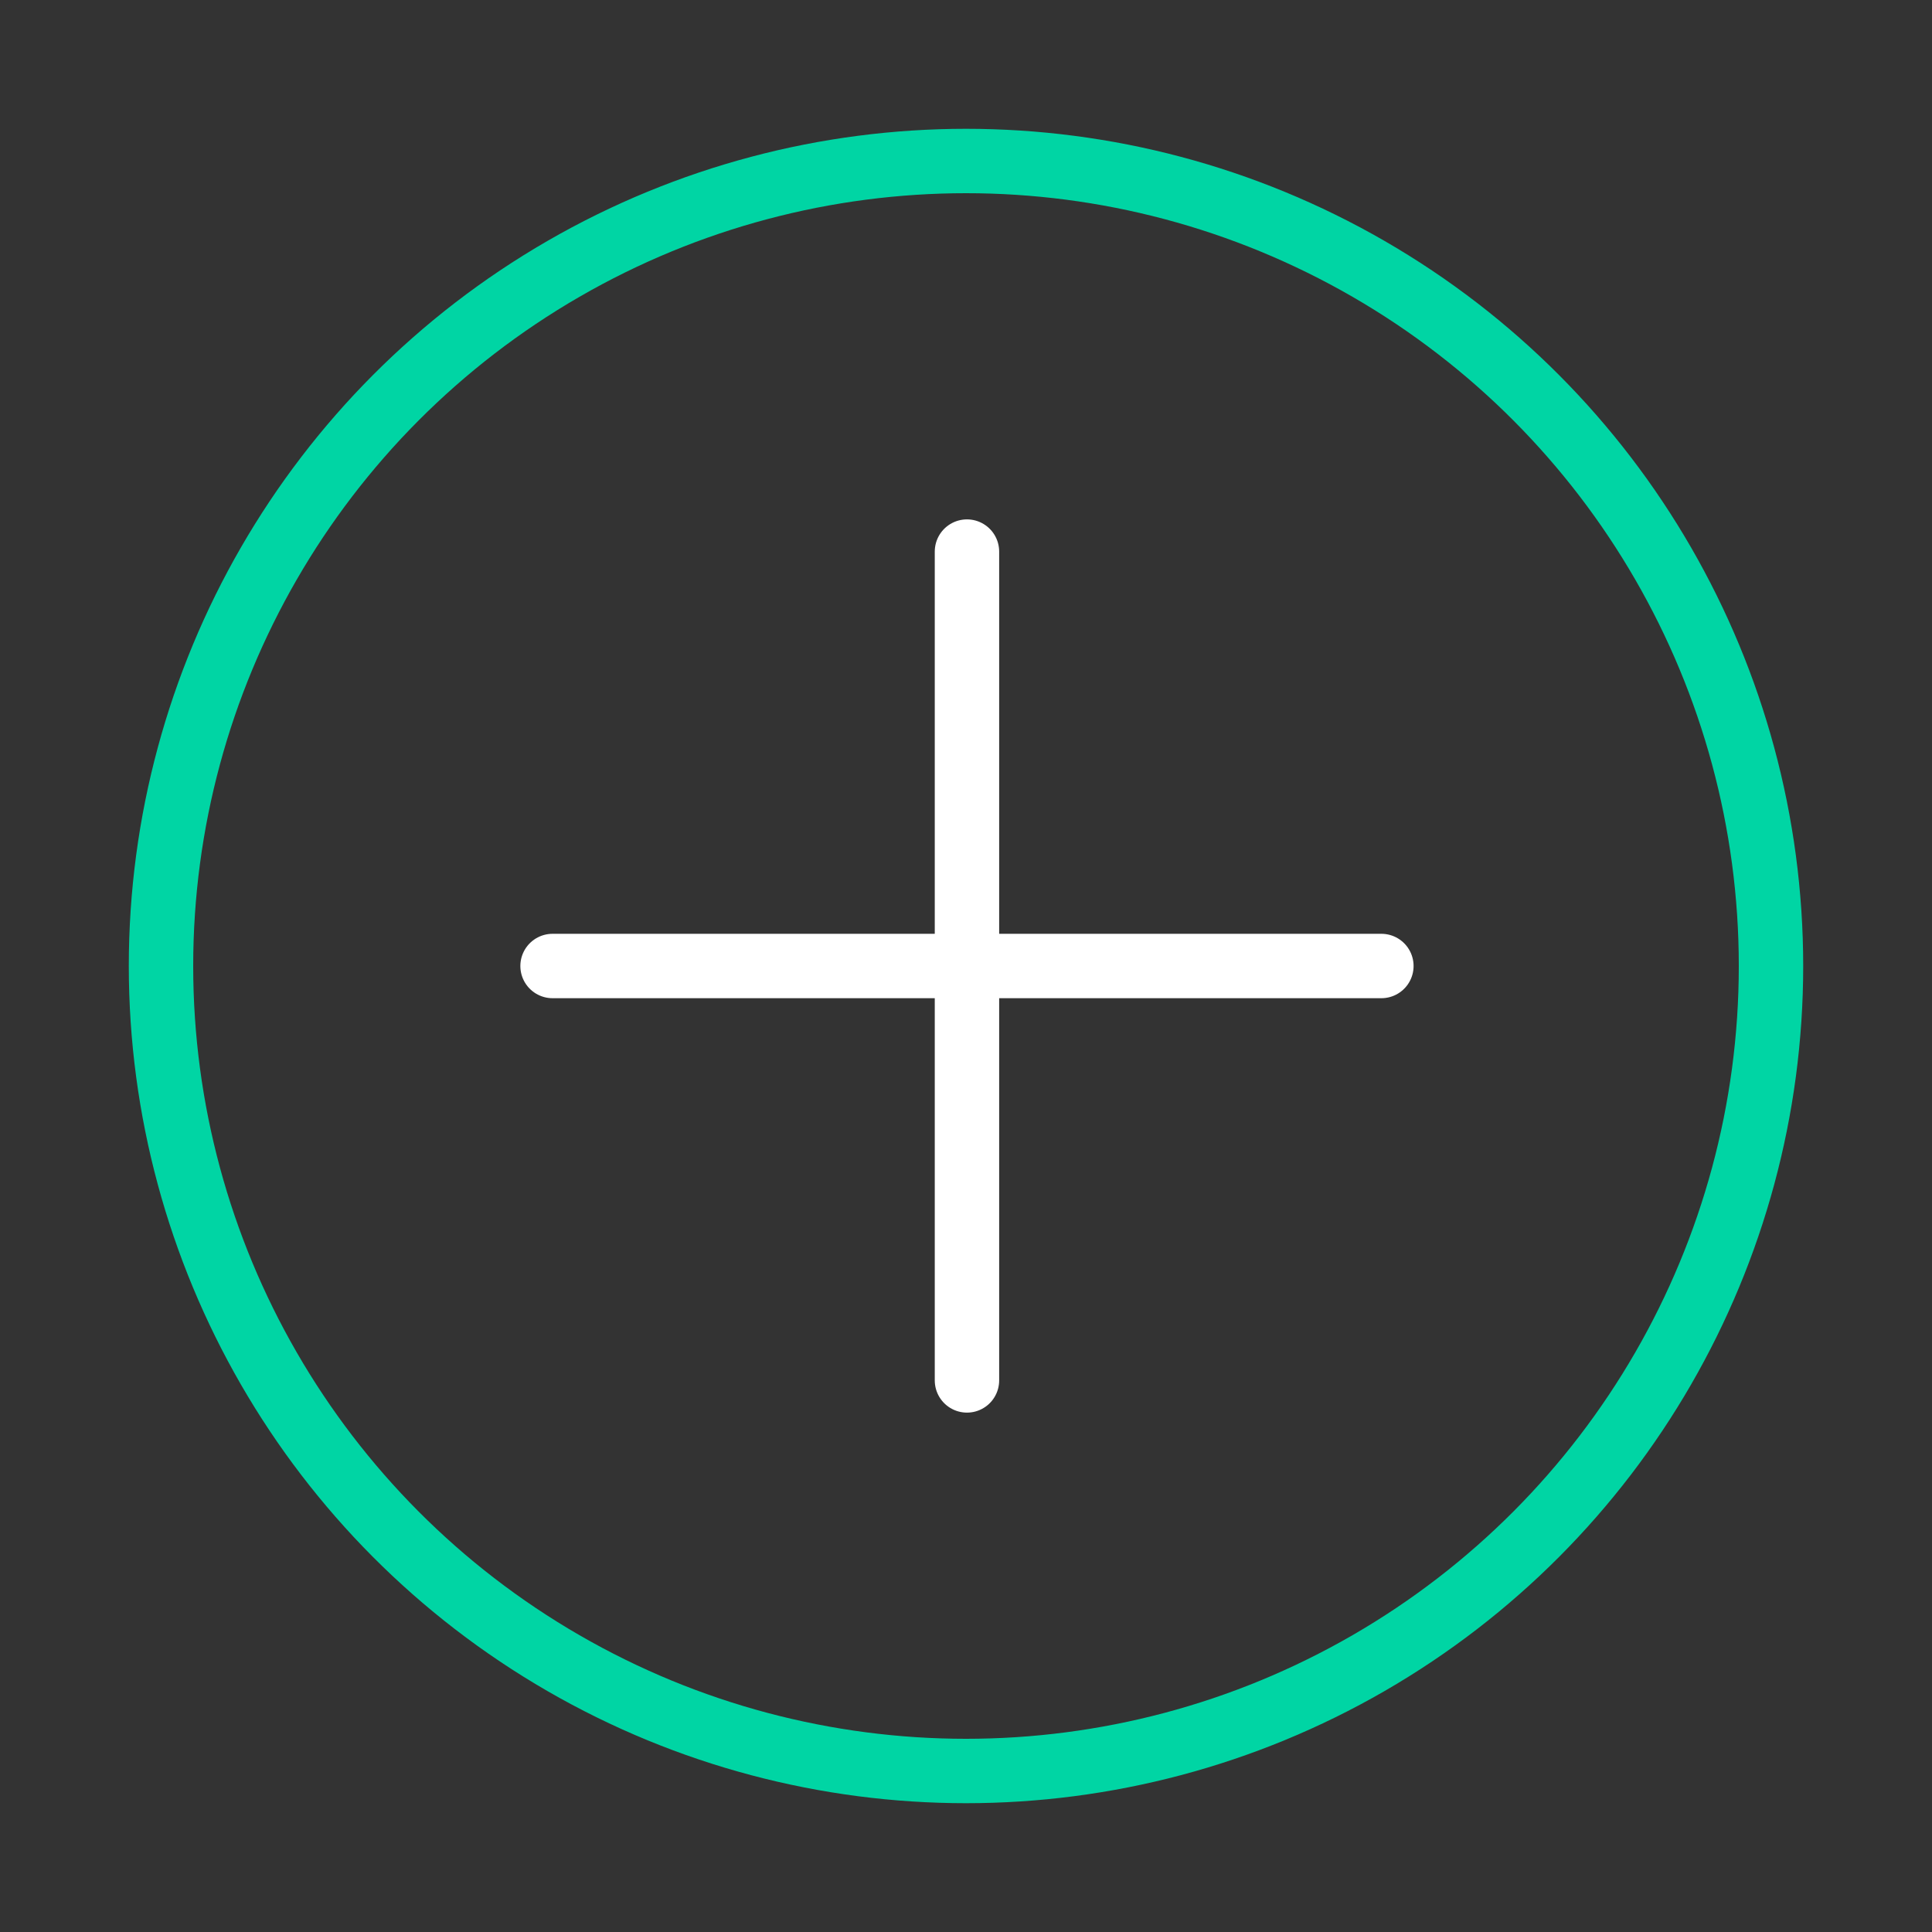 <svg xmlns="http://www.w3.org/2000/svg" viewBox="0 0 60 60"><rect x="0" y="0" width="60" height="60" fill="#333333" stroke="none"/><defs><style>.cls-1,.cls-2{fill:none;stroke-linecap:round;stroke-linejoin:round;stroke-width:2px;}.cls-1{stroke:#00d5a4;}.cls-2{stroke:#fff;}</style></defs><g id="Layer_4" data-name="Layer 4"><circle class="cls-1" cx="30" cy="30" r="25"/><line class="cls-2" x1="17.16" y1="30" x2="42.9" y2="30"/><line class="cls-2" x1="30.03" y1="42.87" x2="30.03" y2="17.13"/></g></svg>